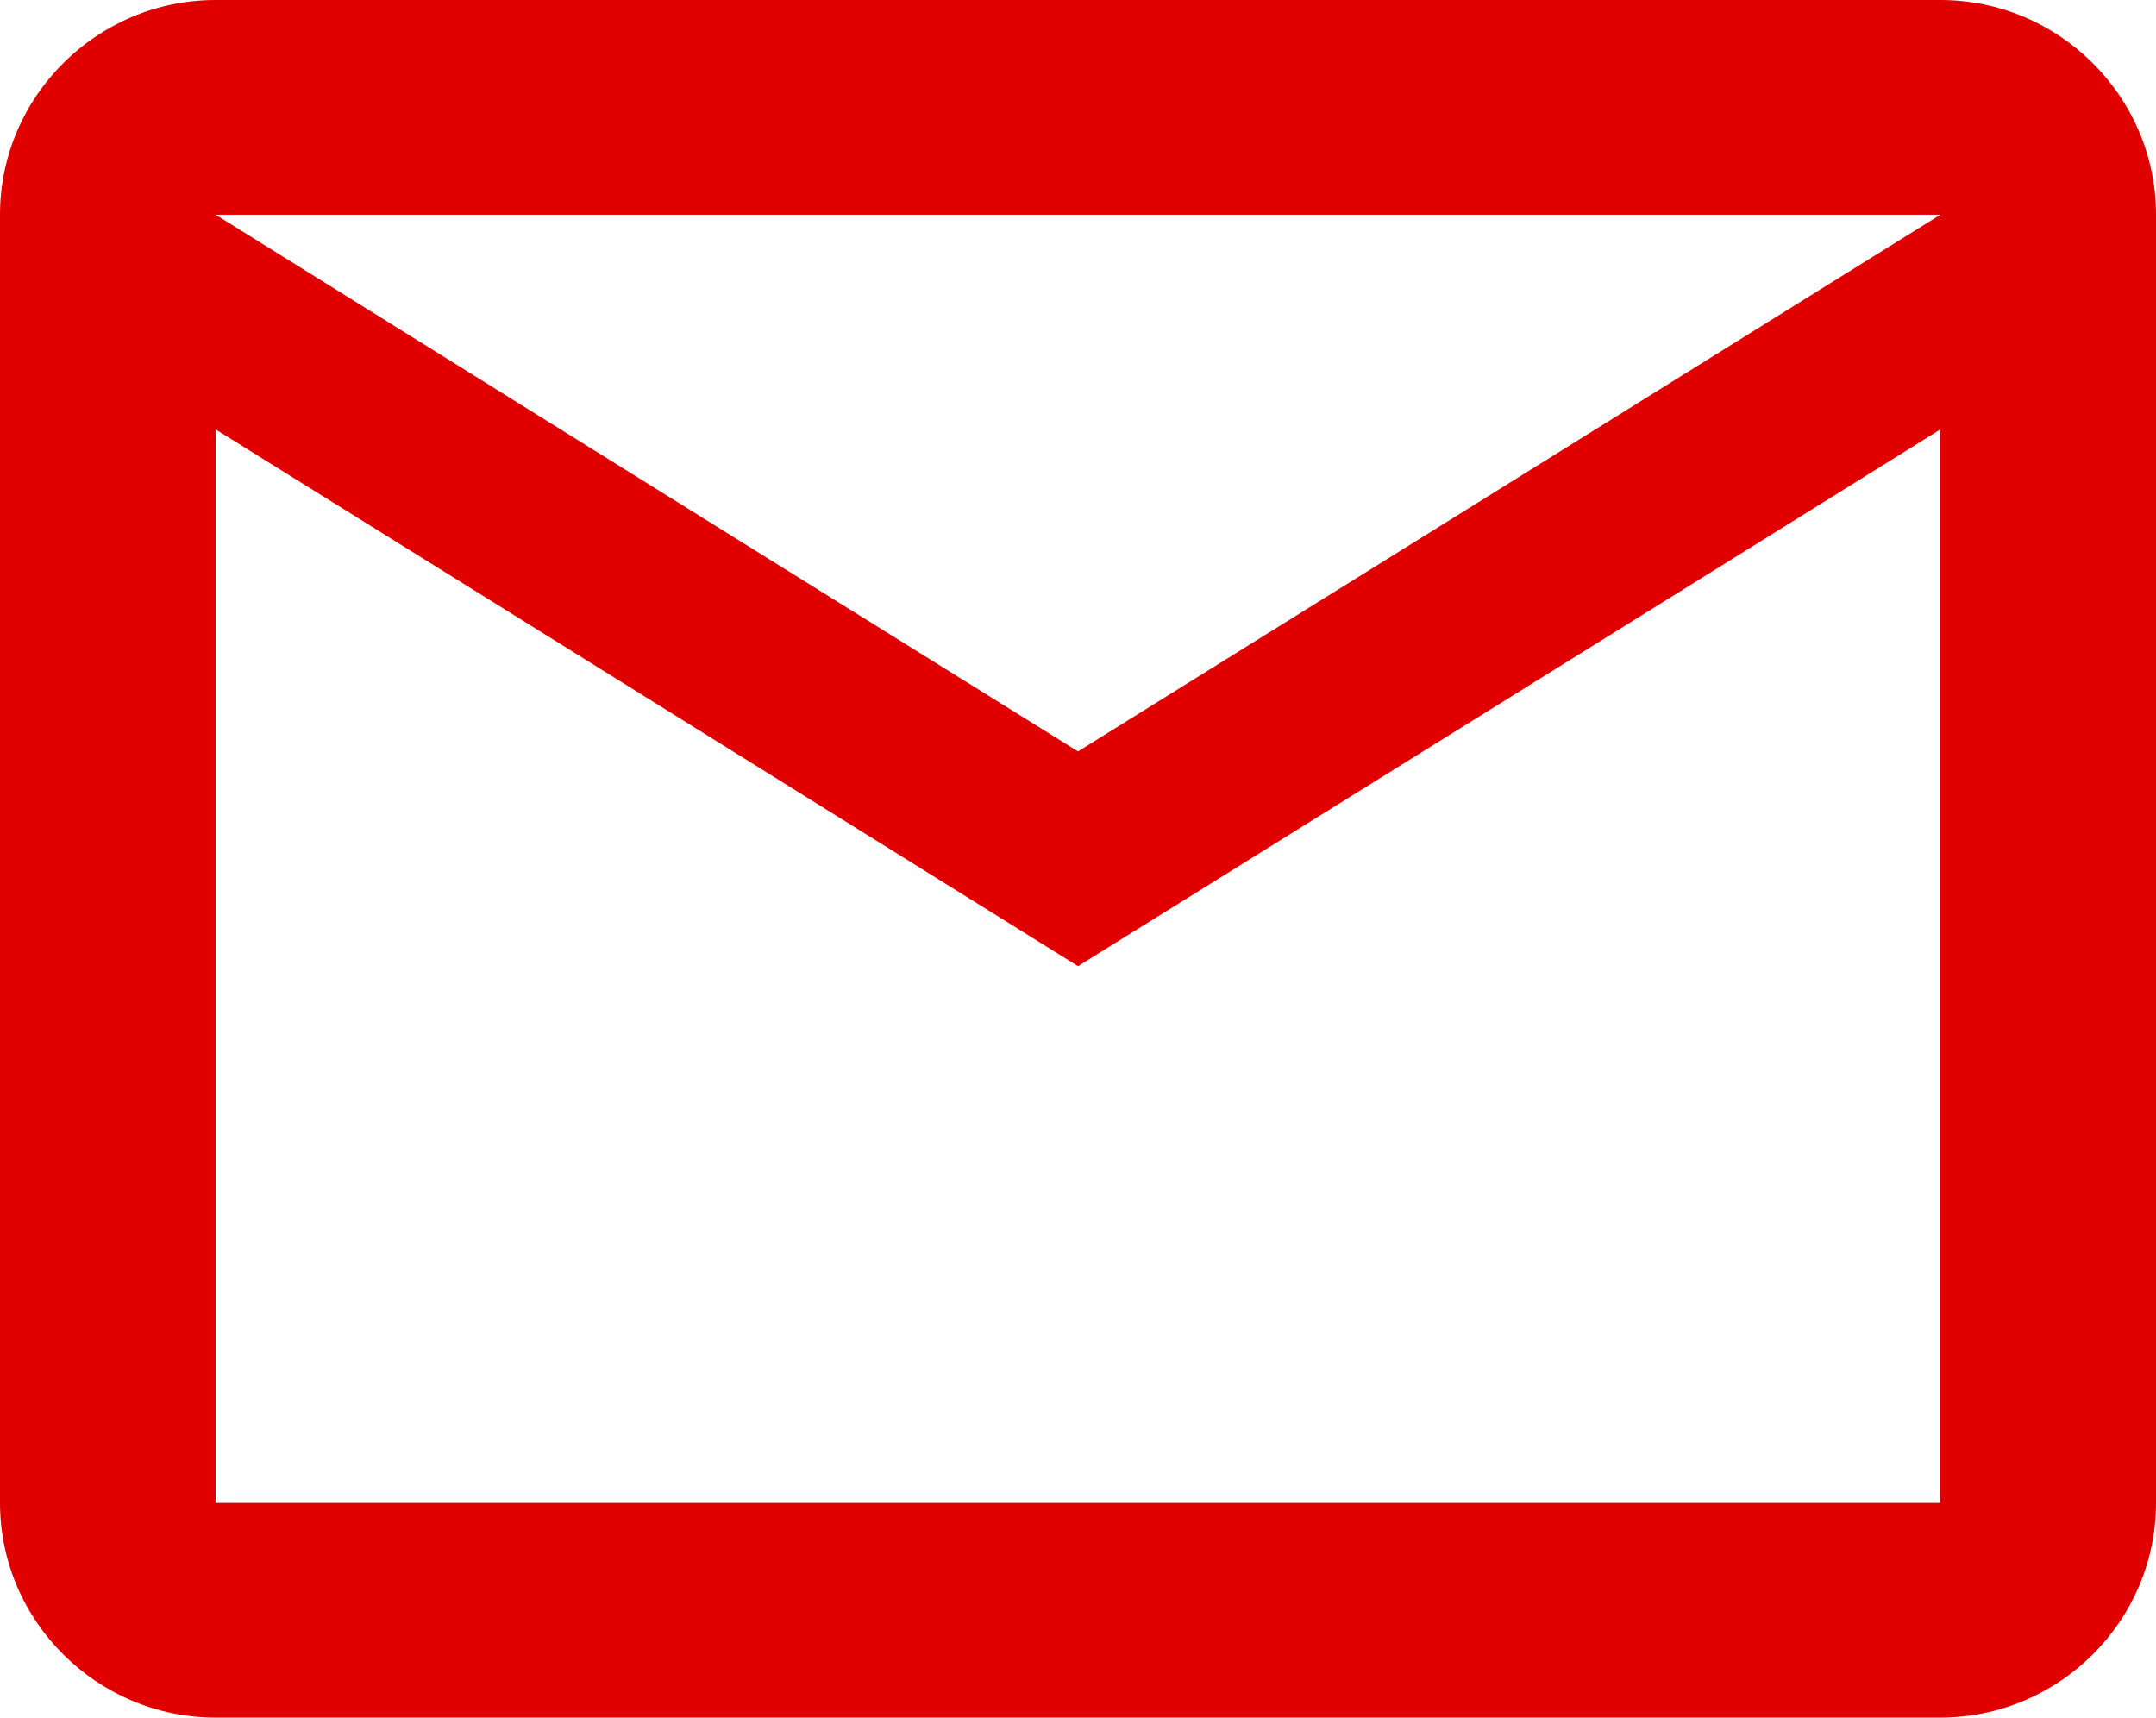 <svg width="59" height="47" viewBox="0 0 59 47" fill="none" xmlns="http://www.w3.org/2000/svg">
<path d="M59 5.875C59 2.644 56.345 0 53.1 0H5.9C2.655 0 0 2.644 0 5.875V41.125C0 44.356 2.655 47 5.9 47H53.1C56.345 47 59 44.356 59 41.125V5.875ZM53.1 5.875L29.5 20.562L5.9 5.875H53.1ZM53.1 41.125H5.9V11.75L29.5 26.438L53.1 11.75V41.125Z" fill="#E00000"/>
</svg>
